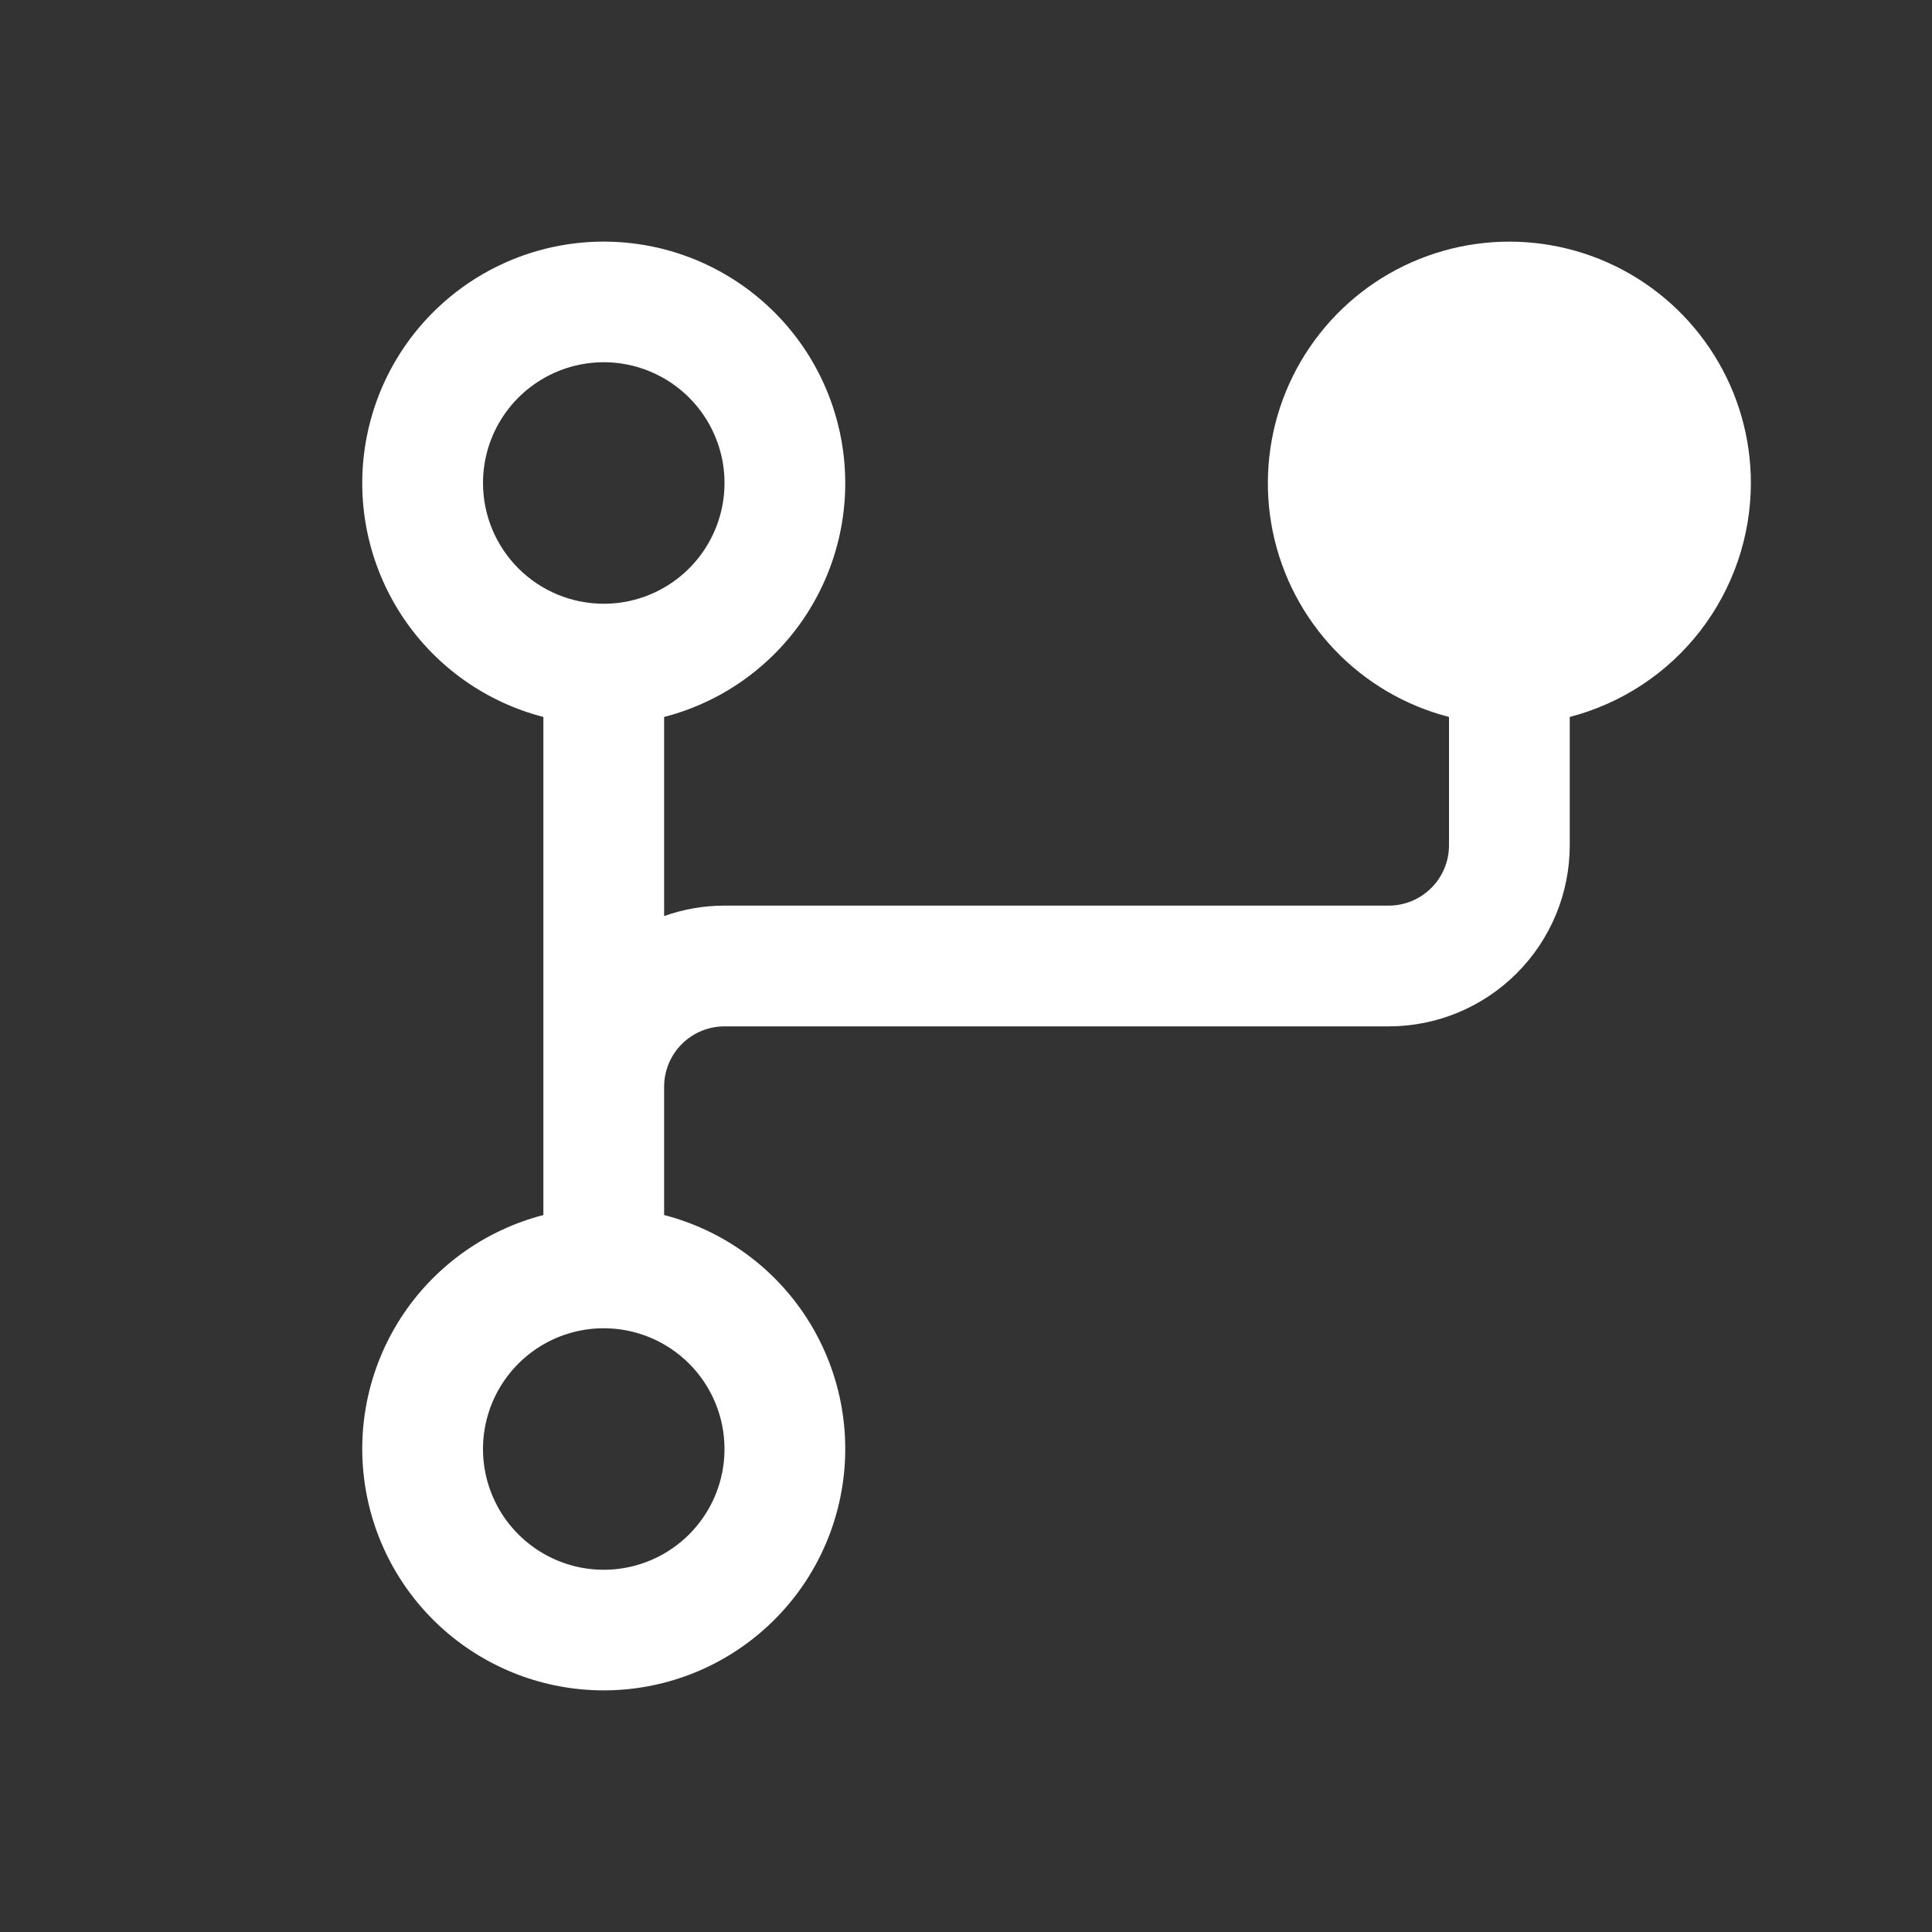 <svg xmlns="http://www.w3.org/2000/svg" fill="none" viewBox="0 0 32 32" height="32" width="32">
<rect x="0" y="0" width="32" height="32" fill="#333333" stroke="none"/>
<g clip-path="url(#clip0_9602_802)">
<path fill="white" d="M29 8C29 7.252 28.79 6.519 28.393 5.884C27.997 5.25 27.431 4.739 26.76 4.41C26.088 4.081 25.337 3.947 24.593 4.023C23.849 4.099 23.141 4.382 22.55 4.84C21.959 5.299 21.508 5.913 21.248 6.615C20.989 7.317 20.931 8.077 21.082 8.81C21.233 9.542 21.587 10.218 22.103 10.76C22.618 11.302 23.276 11.688 24 11.875V14C24 14.265 23.895 14.52 23.707 14.707C23.52 14.895 23.265 15 23 15H12C11.659 15 11.321 15.058 11 15.173V11.875C11.943 11.632 12.764 11.053 13.311 10.247C13.857 9.441 14.091 8.464 13.968 7.498C13.845 6.532 13.375 5.644 12.644 5.001C11.914 4.357 10.974 4.002 10 4.002C9.026 4.002 8.086 4.357 7.356 5.001C6.625 5.644 6.155 6.532 6.032 7.498C5.909 8.464 6.143 9.441 6.689 10.247C7.236 11.053 8.057 11.632 9 11.875V20.125C8.057 20.369 7.236 20.947 6.689 21.753C6.143 22.559 5.909 23.536 6.032 24.502C6.155 25.468 6.625 26.356 7.356 26.999C8.086 27.643 9.026 27.998 10 27.998C10.974 27.998 11.914 27.643 12.644 26.999C13.375 26.356 13.845 25.468 13.968 24.502C14.091 23.536 13.857 22.559 13.311 21.753C12.764 20.947 11.943 20.369 11 20.125V18C11 17.735 11.105 17.48 11.293 17.293C11.48 17.105 11.735 17 12 17H23C23.796 17 24.559 16.684 25.121 16.121C25.684 15.559 26 14.796 26 14V11.875C26.858 11.652 27.619 11.151 28.161 10.45C28.704 9.748 28.999 8.887 29 8ZM8 8C8 7.604 8.117 7.218 8.337 6.889C8.557 6.56 8.869 6.304 9.235 6.152C9.6 6.001 10.002 5.961 10.39 6.038C10.778 6.116 11.134 6.306 11.414 6.586C11.694 6.866 11.884 7.222 11.962 7.61C12.039 7.998 11.999 8.4 11.848 8.765C11.696 9.131 11.44 9.443 11.111 9.663C10.782 9.883 10.396 10 10 10C9.47 10 8.961 9.789 8.586 9.414C8.211 9.039 8 8.53 8 8ZM12 24C12 24.396 11.883 24.782 11.663 25.111C11.443 25.44 11.131 25.696 10.765 25.848C10.4 25.999 9.998 26.039 9.61 25.962C9.222 25.884 8.866 25.694 8.586 25.414C8.306 25.135 8.116 24.778 8.038 24.39C7.961 24.002 8.001 23.6 8.152 23.235C8.304 22.869 8.56 22.557 8.889 22.337C9.218 22.117 9.604 22 10 22C10.53 22 11.039 22.211 11.414 22.586C11.789 22.961 12 23.47 12 24Z"></path>
</g>
<defs>
<clipPath id="clip0_9602_802">
<rect fill="white" height="32" width="32"></rect>
</clipPath>
</defs>
</svg>

